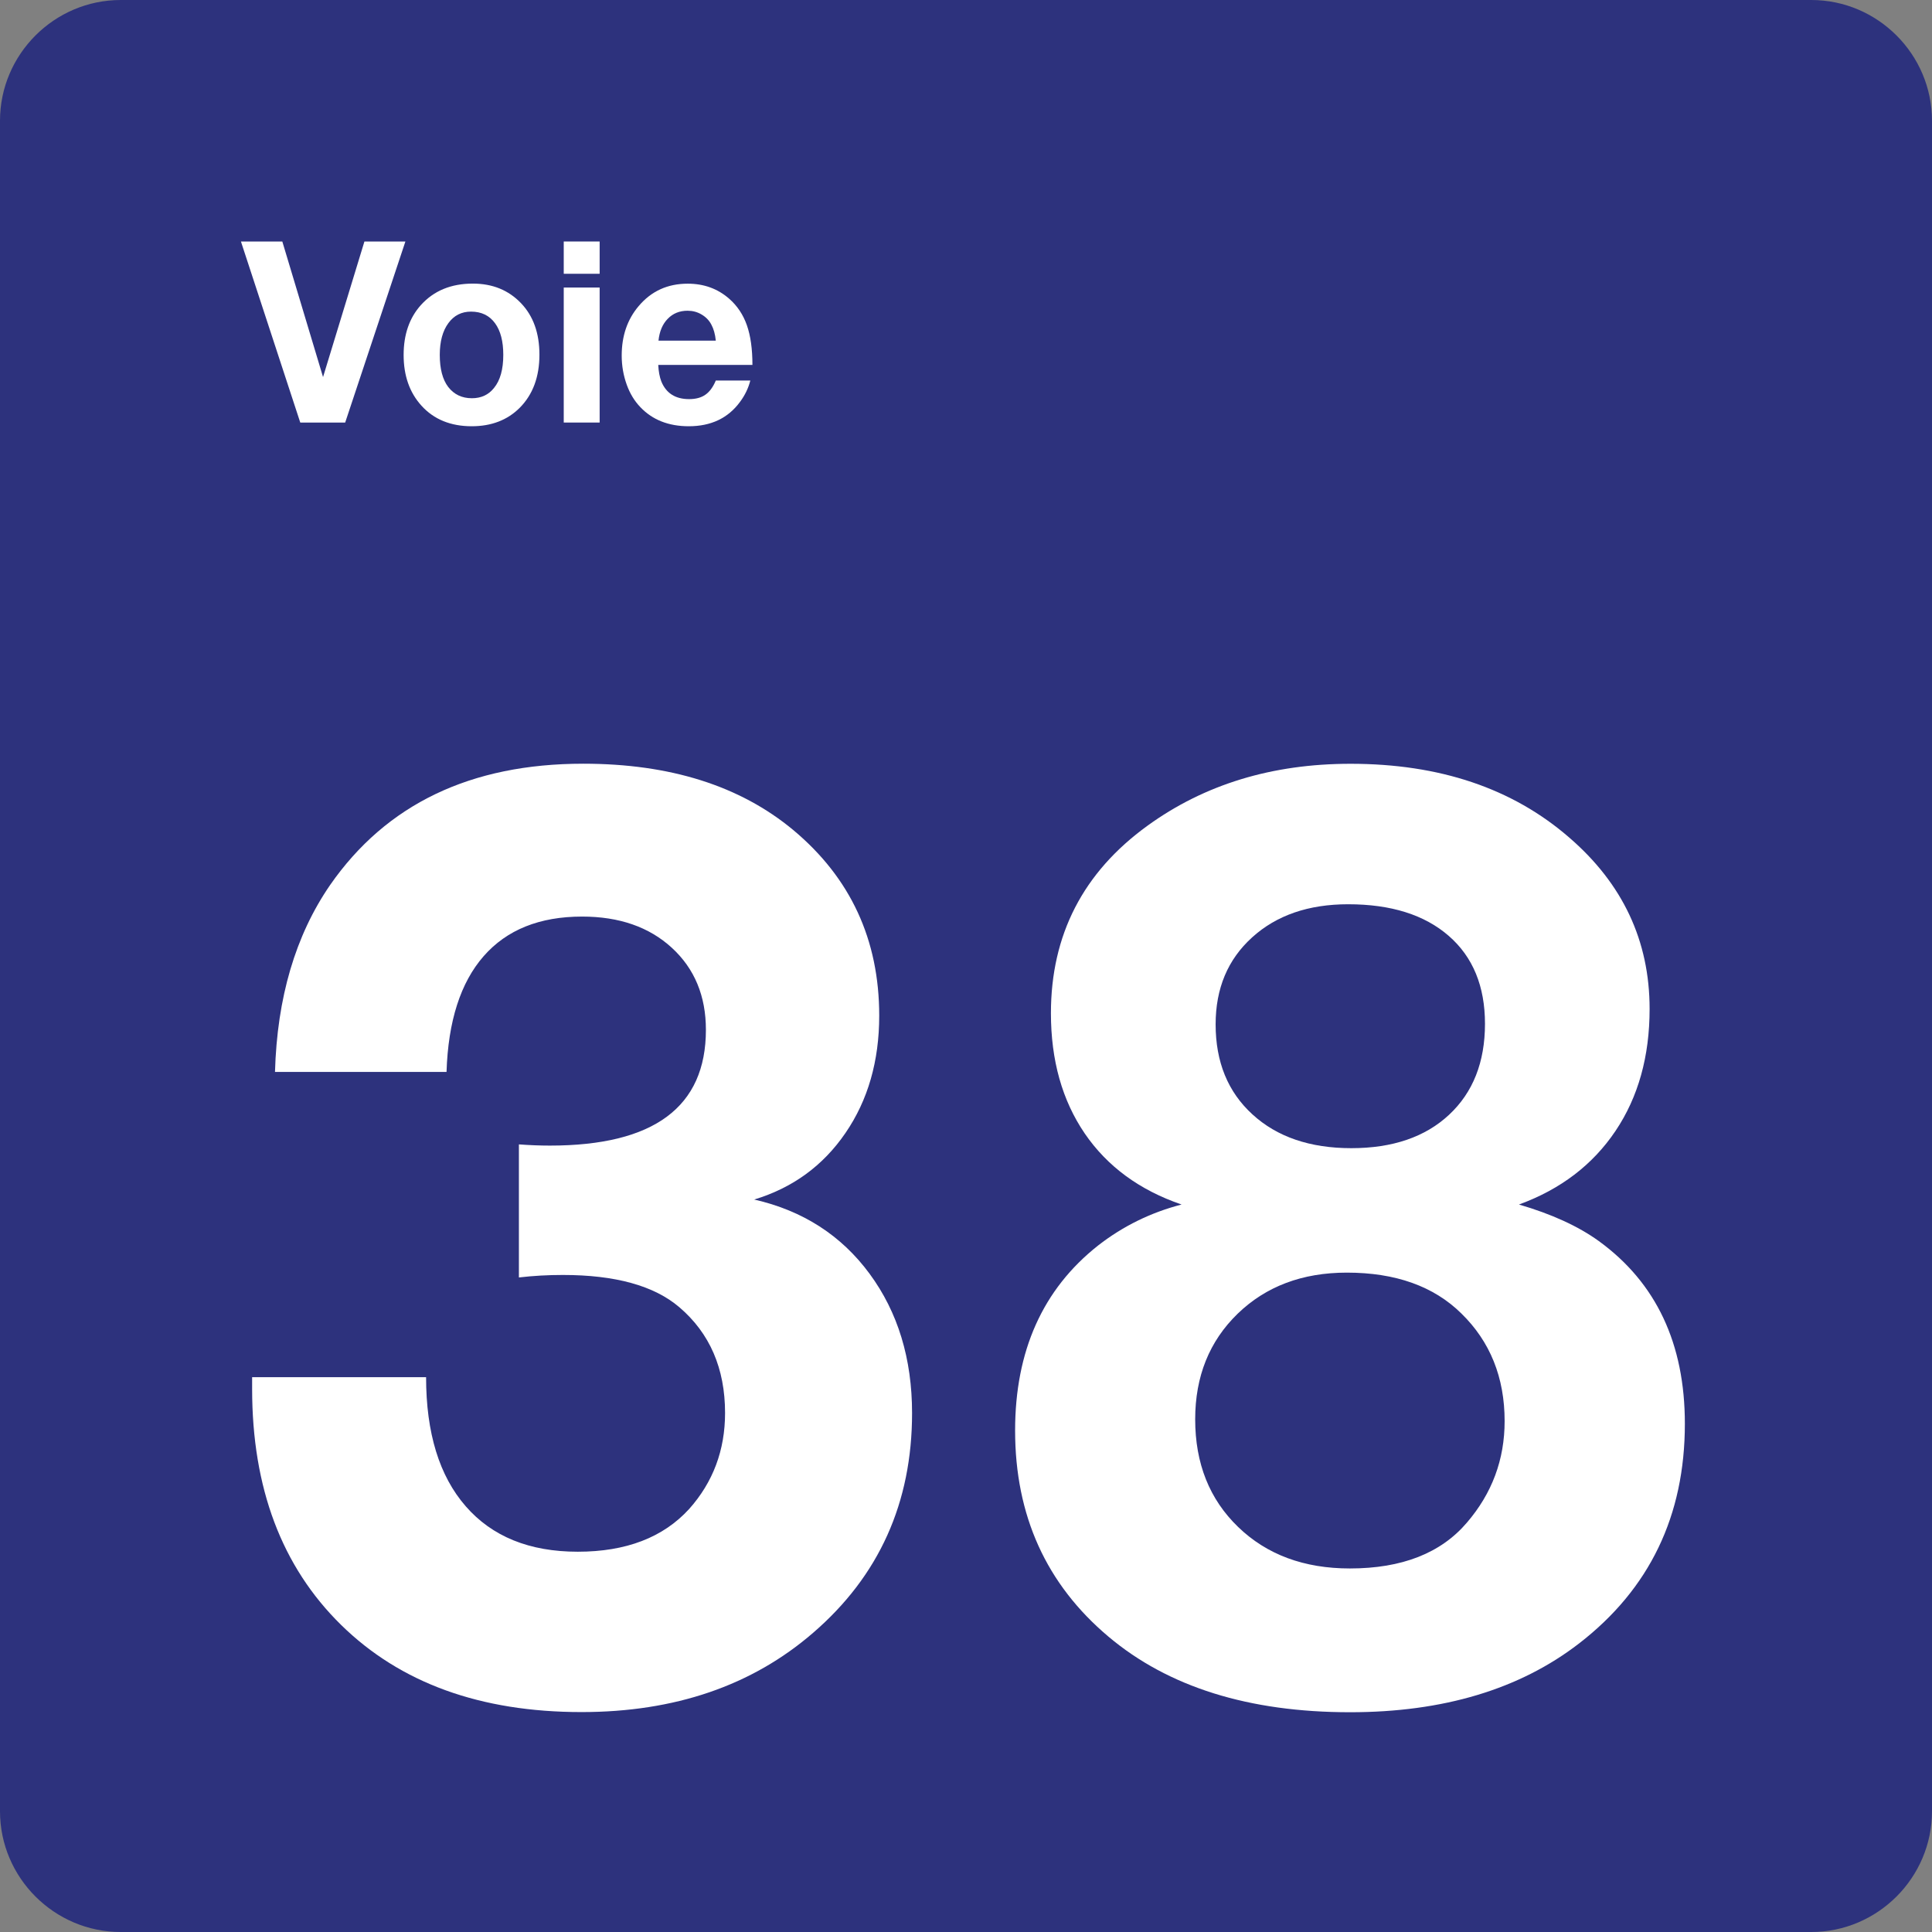<svg class="color-immutable" width="24" height="24" viewBox="0 0 24 24" fill="none" xmlns="http://www.w3.org/2000/svg"><rect x="0" y="0" width="24" height="24" fill="#808080" stroke="none"/><path d="M0 22.5V1.5C0 0.675 0.675 0 1.5 0H22.5C23.325 0 24 0.675 24 1.5V22.5C24 23.325 23.325 24 22.5 24H1.5C0.675 24 0 23.325 0 22.5Z" fill="#2D327D"/><path d="M3.416 13.317C3.442 12.394 3.67 11.62 4.1 10.995C4.798 9.99 5.846 9.487 7.246 9.487C8.323 9.487 9.192 9.761 9.853 10.31C10.566 10.905 10.922 11.674 10.922 12.617C10.922 13.181 10.782 13.667 10.503 14.074C10.224 14.482 9.845 14.757 9.369 14.901C9.974 15.039 10.452 15.347 10.803 15.824C11.154 16.301 11.33 16.878 11.33 17.554C11.33 18.667 10.92 19.577 10.1 20.284C9.341 20.94 8.382 21.268 7.224 21.268C5.968 21.268 4.972 20.907 4.236 20.184C3.5 19.461 3.132 18.484 3.132 17.254C3.132 17.228 3.132 17.18 3.132 17.108H5.293C5.293 17.8 5.457 18.335 5.785 18.711C6.113 19.088 6.577 19.276 7.177 19.276C7.777 19.276 8.238 19.099 8.561 18.745C8.858 18.412 9.007 18.014 9.007 17.553C9.007 16.999 8.817 16.561 8.438 16.238C8.125 15.971 7.643 15.838 6.992 15.838C6.807 15.838 6.625 15.848 6.446 15.869V14.216C6.579 14.226 6.707 14.231 6.831 14.231C8.123 14.231 8.769 13.752 8.769 12.793C8.769 12.373 8.628 12.033 8.346 11.774C8.064 11.515 7.692 11.386 7.231 11.386C6.703 11.386 6.295 11.55 6.008 11.878C5.721 12.206 5.567 12.686 5.547 13.316H3.416V13.317Z" fill="white"/><path d="M14.678 14.963C14.155 14.784 13.754 14.489 13.474 14.079C13.195 13.669 13.055 13.172 13.055 12.587C13.055 11.613 13.455 10.836 14.255 10.257C14.963 9.744 15.803 9.488 16.777 9.488C17.884 9.488 18.789 9.793 19.492 10.403C20.158 10.977 20.492 11.687 20.492 12.533C20.492 13.123 20.351 13.628 20.069 14.048C19.787 14.468 19.387 14.774 18.869 14.963C19.274 15.081 19.605 15.232 19.861 15.417C20.574 15.935 20.93 16.691 20.93 17.686C20.93 18.829 20.492 19.739 19.615 20.416C18.877 20.985 17.928 21.27 16.77 21.27C15.514 21.27 14.514 20.957 13.771 20.332C12.997 19.681 12.61 18.827 12.61 17.771C12.61 16.782 12.953 16.015 13.641 15.472C13.952 15.23 14.298 15.061 14.678 14.963ZM16.731 15.809C16.177 15.809 15.725 15.98 15.374 16.32C15.023 16.661 14.847 17.098 14.847 17.631C14.847 18.18 15.025 18.626 15.381 18.969C15.737 19.313 16.2 19.484 16.769 19.484C17.415 19.484 17.899 19.294 18.222 18.915C18.535 18.551 18.691 18.131 18.691 17.654C18.691 17.111 18.511 16.665 18.153 16.316C17.81 15.978 17.336 15.809 16.731 15.809ZM16.747 11.233C16.255 11.233 15.857 11.37 15.555 11.644C15.252 11.918 15.101 12.278 15.101 12.725C15.101 13.192 15.253 13.565 15.559 13.844C15.864 14.123 16.273 14.263 16.786 14.263C17.299 14.263 17.704 14.125 18.001 13.848C18.298 13.571 18.447 13.194 18.447 12.718C18.447 12.252 18.297 11.887 17.997 11.626C17.696 11.364 17.28 11.233 16.747 11.233Z" fill="white"/><path d="M5.036 3L4.288 5.249H3.73L2.993 3H3.507L4.013 4.684L4.527 3H5.036Z" fill="white"/><path d="M5.874 3.523C6.118 3.523 6.317 3.604 6.472 3.766C6.625 3.926 6.701 4.139 6.701 4.406C6.701 4.682 6.619 4.902 6.456 5.066C6.304 5.218 6.105 5.295 5.86 5.295C5.599 5.295 5.39 5.21 5.236 5.04C5.088 4.877 5.014 4.667 5.014 4.409C5.014 4.155 5.086 3.948 5.229 3.789C5.389 3.612 5.603 3.523 5.874 3.523ZM5.851 3.871C5.733 3.871 5.639 3.919 5.57 4.014C5.499 4.11 5.463 4.242 5.463 4.409C5.463 4.582 5.498 4.715 5.568 4.807C5.64 4.9 5.738 4.947 5.862 4.947C5.978 4.947 6.07 4.904 6.137 4.819C6.214 4.725 6.252 4.588 6.252 4.408C6.252 4.24 6.218 4.109 6.15 4.016C6.08 3.919 5.98 3.871 5.851 3.871Z" fill="white"/><path d="M7.449 3V3.401H7.003V3H7.449ZM7.449 3.572V5.249H7.003V3.572H7.449Z" fill="white"/><path d="M9.321 4.726C9.297 4.82 9.255 4.909 9.193 4.992C9.045 5.194 8.833 5.295 8.556 5.295C8.306 5.295 8.105 5.216 7.955 5.058C7.881 4.981 7.825 4.888 7.786 4.78C7.744 4.664 7.723 4.543 7.723 4.417C7.723 4.173 7.793 3.968 7.934 3.802C8.091 3.616 8.294 3.524 8.543 3.524C8.744 3.524 8.915 3.586 9.057 3.71C9.159 3.799 9.232 3.909 9.278 4.04C9.324 4.171 9.347 4.335 9.347 4.533H8.177C8.181 4.615 8.194 4.683 8.215 4.738C8.275 4.885 8.39 4.958 8.56 4.958C8.643 4.958 8.711 4.94 8.763 4.903C8.815 4.867 8.858 4.808 8.892 4.727H9.321V4.726ZM8.892 4.232C8.884 4.151 8.865 4.084 8.836 4.031C8.808 3.978 8.767 3.937 8.714 3.906C8.661 3.875 8.604 3.86 8.541 3.86C8.442 3.86 8.36 3.893 8.295 3.96C8.23 4.026 8.192 4.117 8.18 4.232H8.892Z" fill="white"/></svg>
